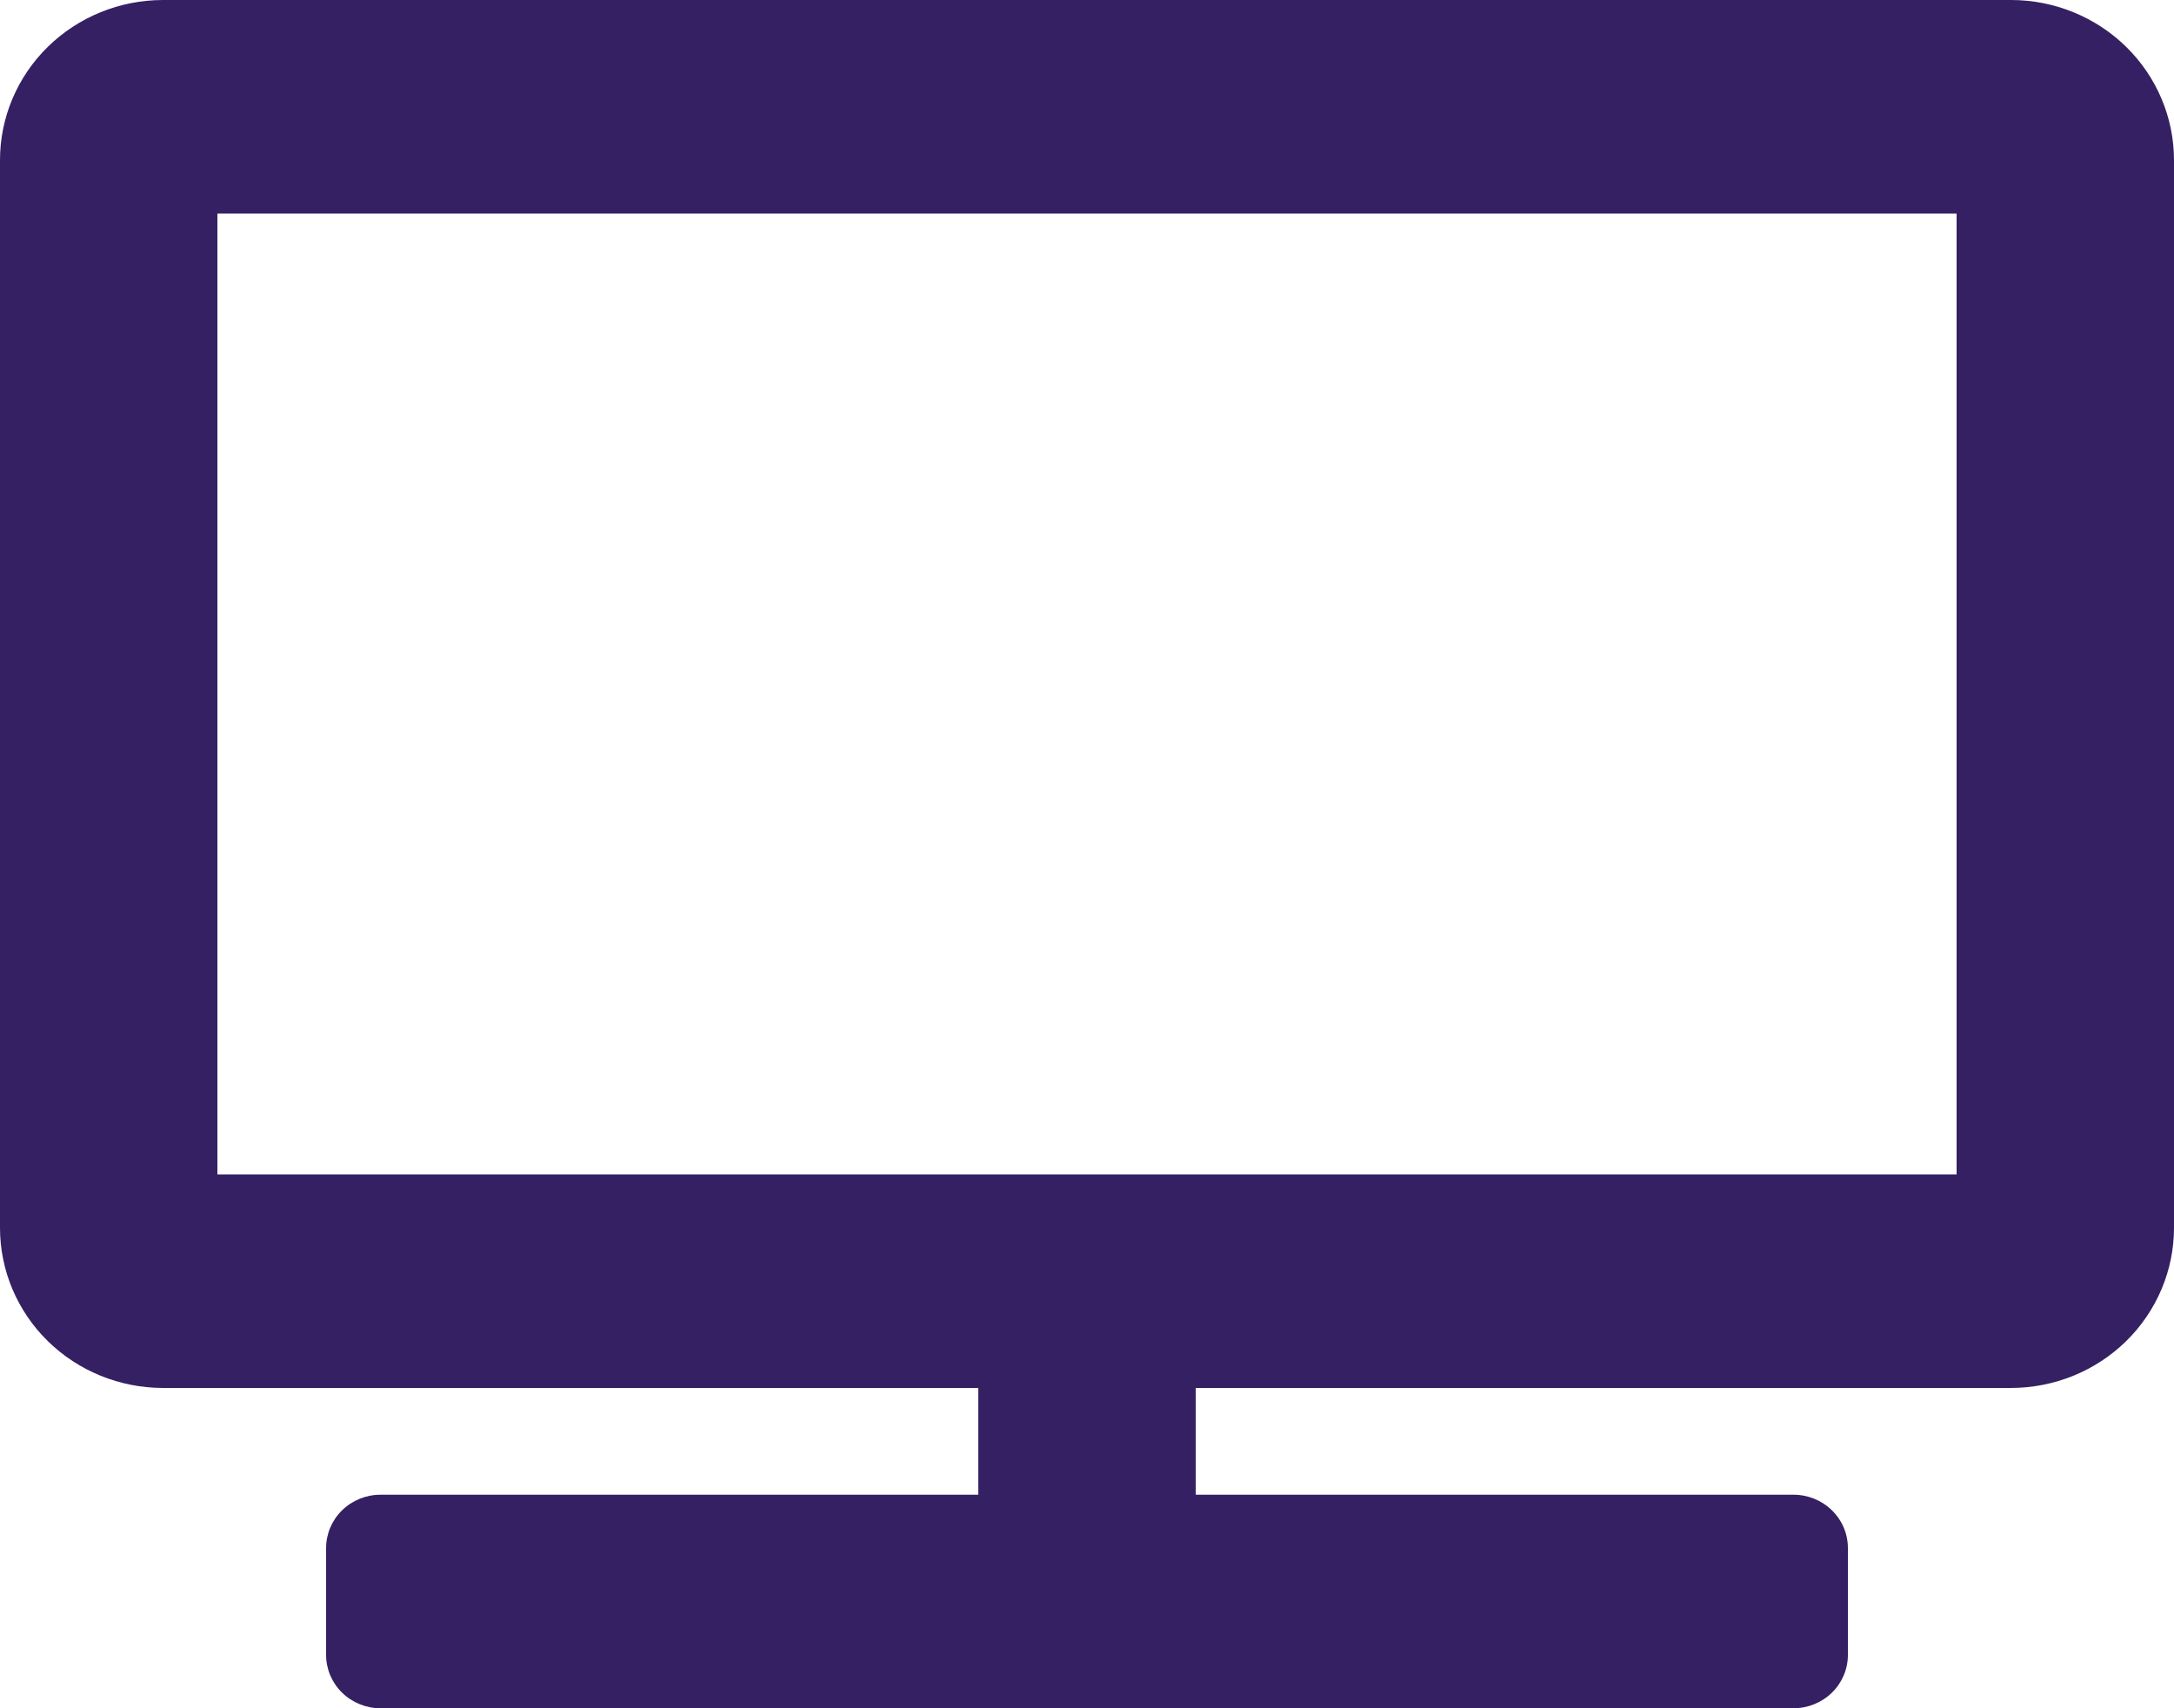 <svg width="56" height="44" viewBox="0 0 56 44" fill="none" xmlns="http://www.w3.org/2000/svg">
<path d="M51.8 0H4.2C3.086 0 2.018 0.435 1.23 1.208C0.442 1.982 0 3.031 0 4.125L0 31.625C0 32.719 0.442 33.768 1.23 34.542C2.018 35.315 3.086 35.75 4.2 35.75H25.2V38.5H9.8C9.429 38.5 9.073 38.645 8.81 38.903C8.547 39.161 8.4 39.51 8.4 39.875V42.625C8.4 42.99 8.547 43.339 8.81 43.597C9.073 43.855 9.429 44 9.8 44H46.2C46.571 44 46.927 43.855 47.19 43.597C47.453 43.339 47.6 42.99 47.6 42.625V39.875C47.6 39.51 47.453 39.161 47.19 38.903C46.927 38.645 46.571 38.5 46.2 38.5H30.8V35.75H51.8C52.914 35.75 53.982 35.315 54.77 34.542C55.557 33.768 56 32.719 56 31.625V4.125C56 3.031 55.557 1.982 54.77 1.208C53.982 0.435 52.914 0 51.8 0ZM50.4 30.25H5.6V5.5H50.4V30.25Z" fill="#352063"/>
</svg>
